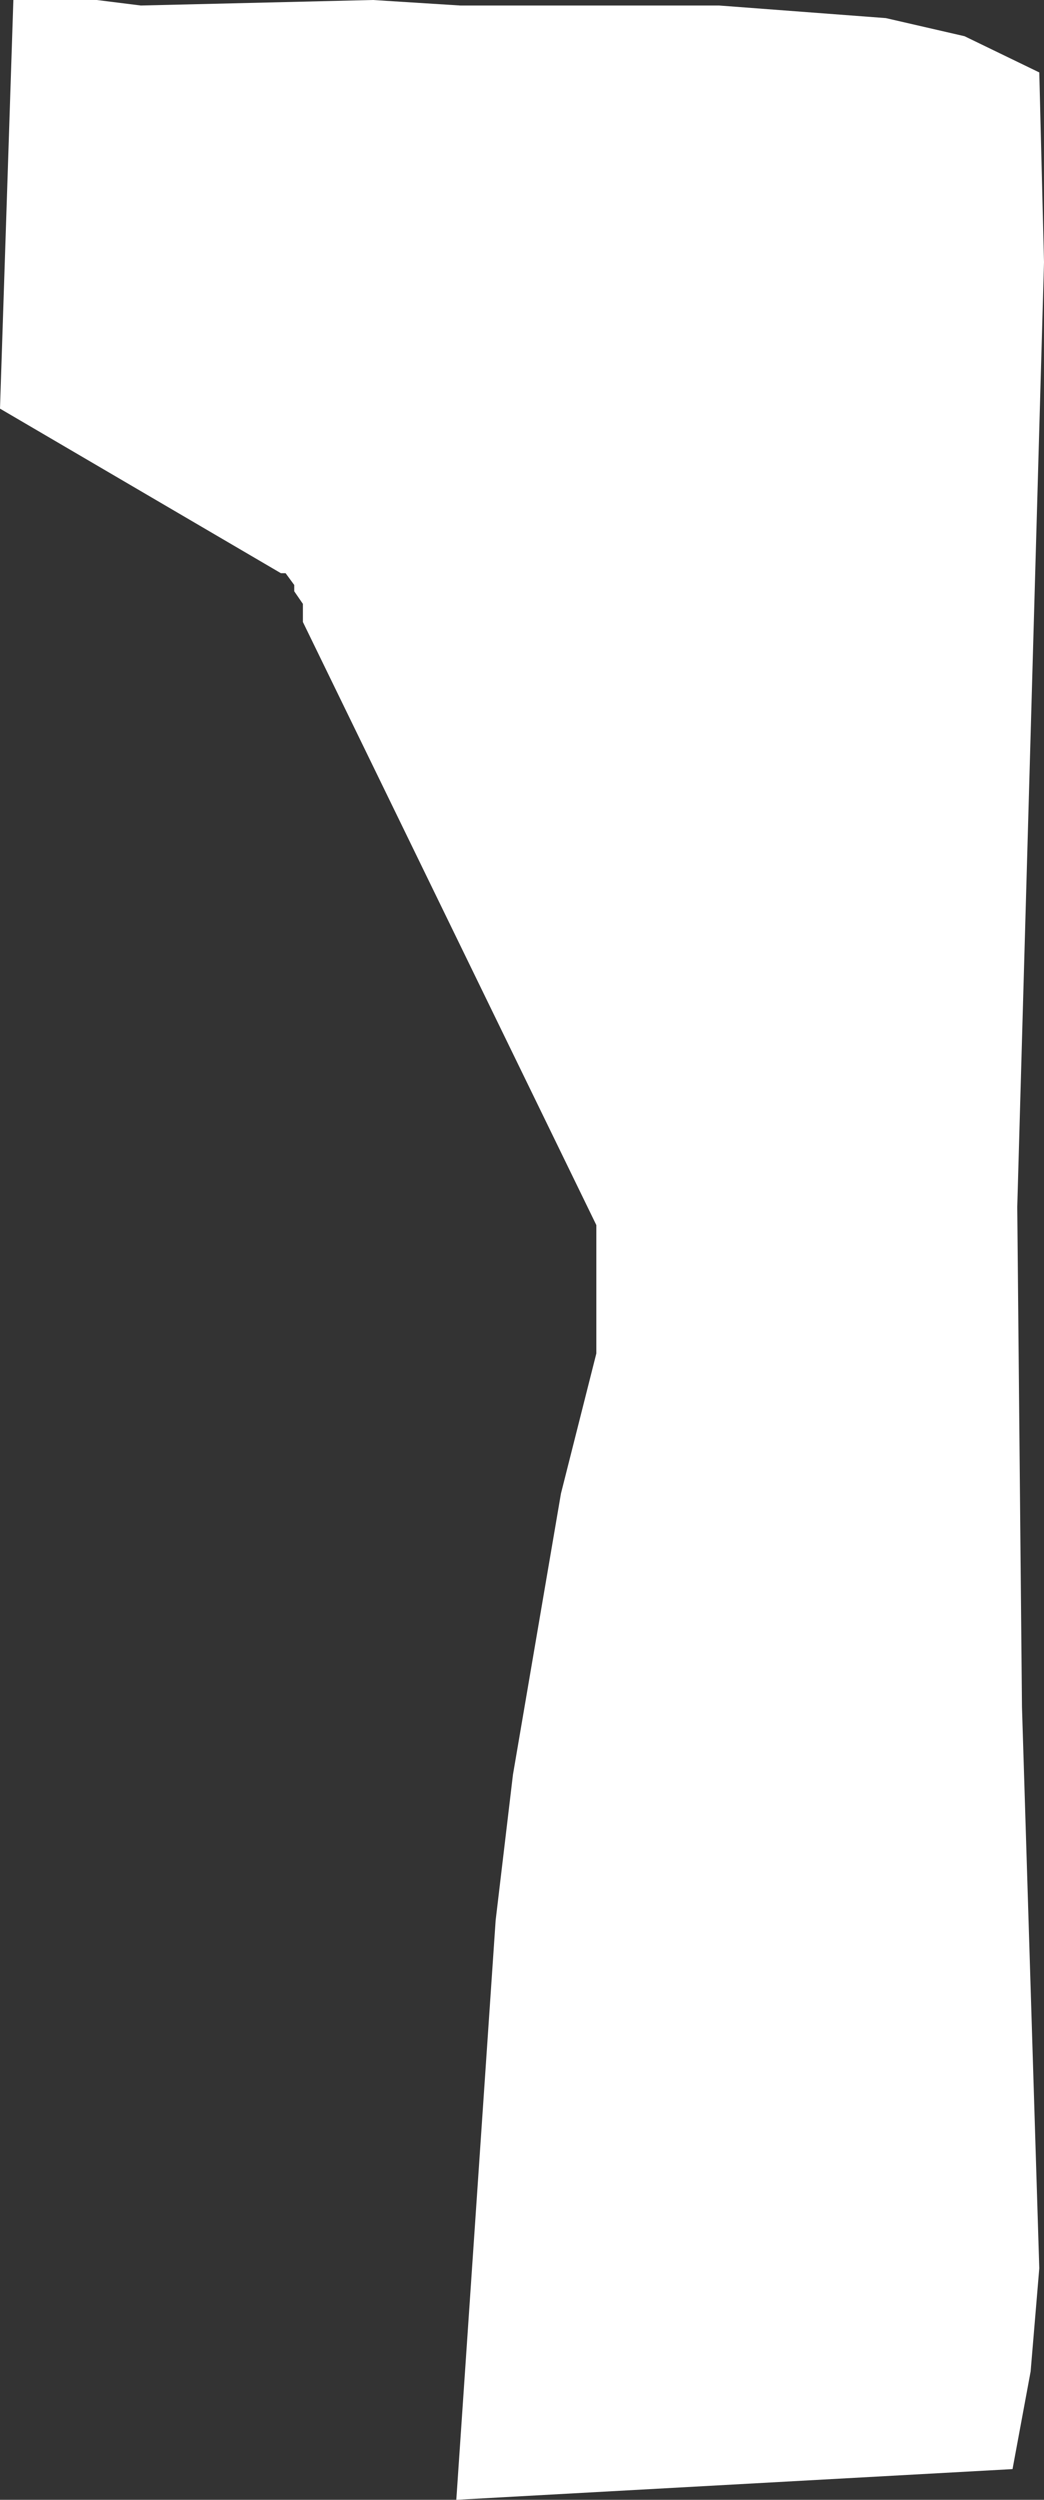 <?xml version="1.0" encoding="UTF-8" standalone="no"?>
<svg xmlns:xlink="http://www.w3.org/1999/xlink" height="158.75px" width="66.35px" xmlns="http://www.w3.org/2000/svg">
  <rect width="100%" height="100%" fill="#333333" stroke="none"/>
  <g transform="matrix(1.0, 0.0, 0.0, 1.0, 0.0, 0.0)">
    <path d="M6.15 0.0 L8.95 0.35 23.7 0.0 29.25 0.35 45.7 0.35 56.3 1.15 61.3 2.3 66.05 4.6 66.35 16.65 64.65 76.65 64.95 108.4 66.05 144.05 65.5 150.6 64.35 156.8 29.0 158.75 31.5 121.95 32.6 112.7 35.65 94.85 37.9 85.95 37.9 77.8 19.25 39.5 19.25 38.35 18.7 37.55 18.7 37.15 18.15 36.4 17.85 36.4 0.0 25.95 0.85 0.0 6.15 0.0" fill="#ffffff" fill-rule="evenodd" stroke="none"/>
  </g>
</svg>
